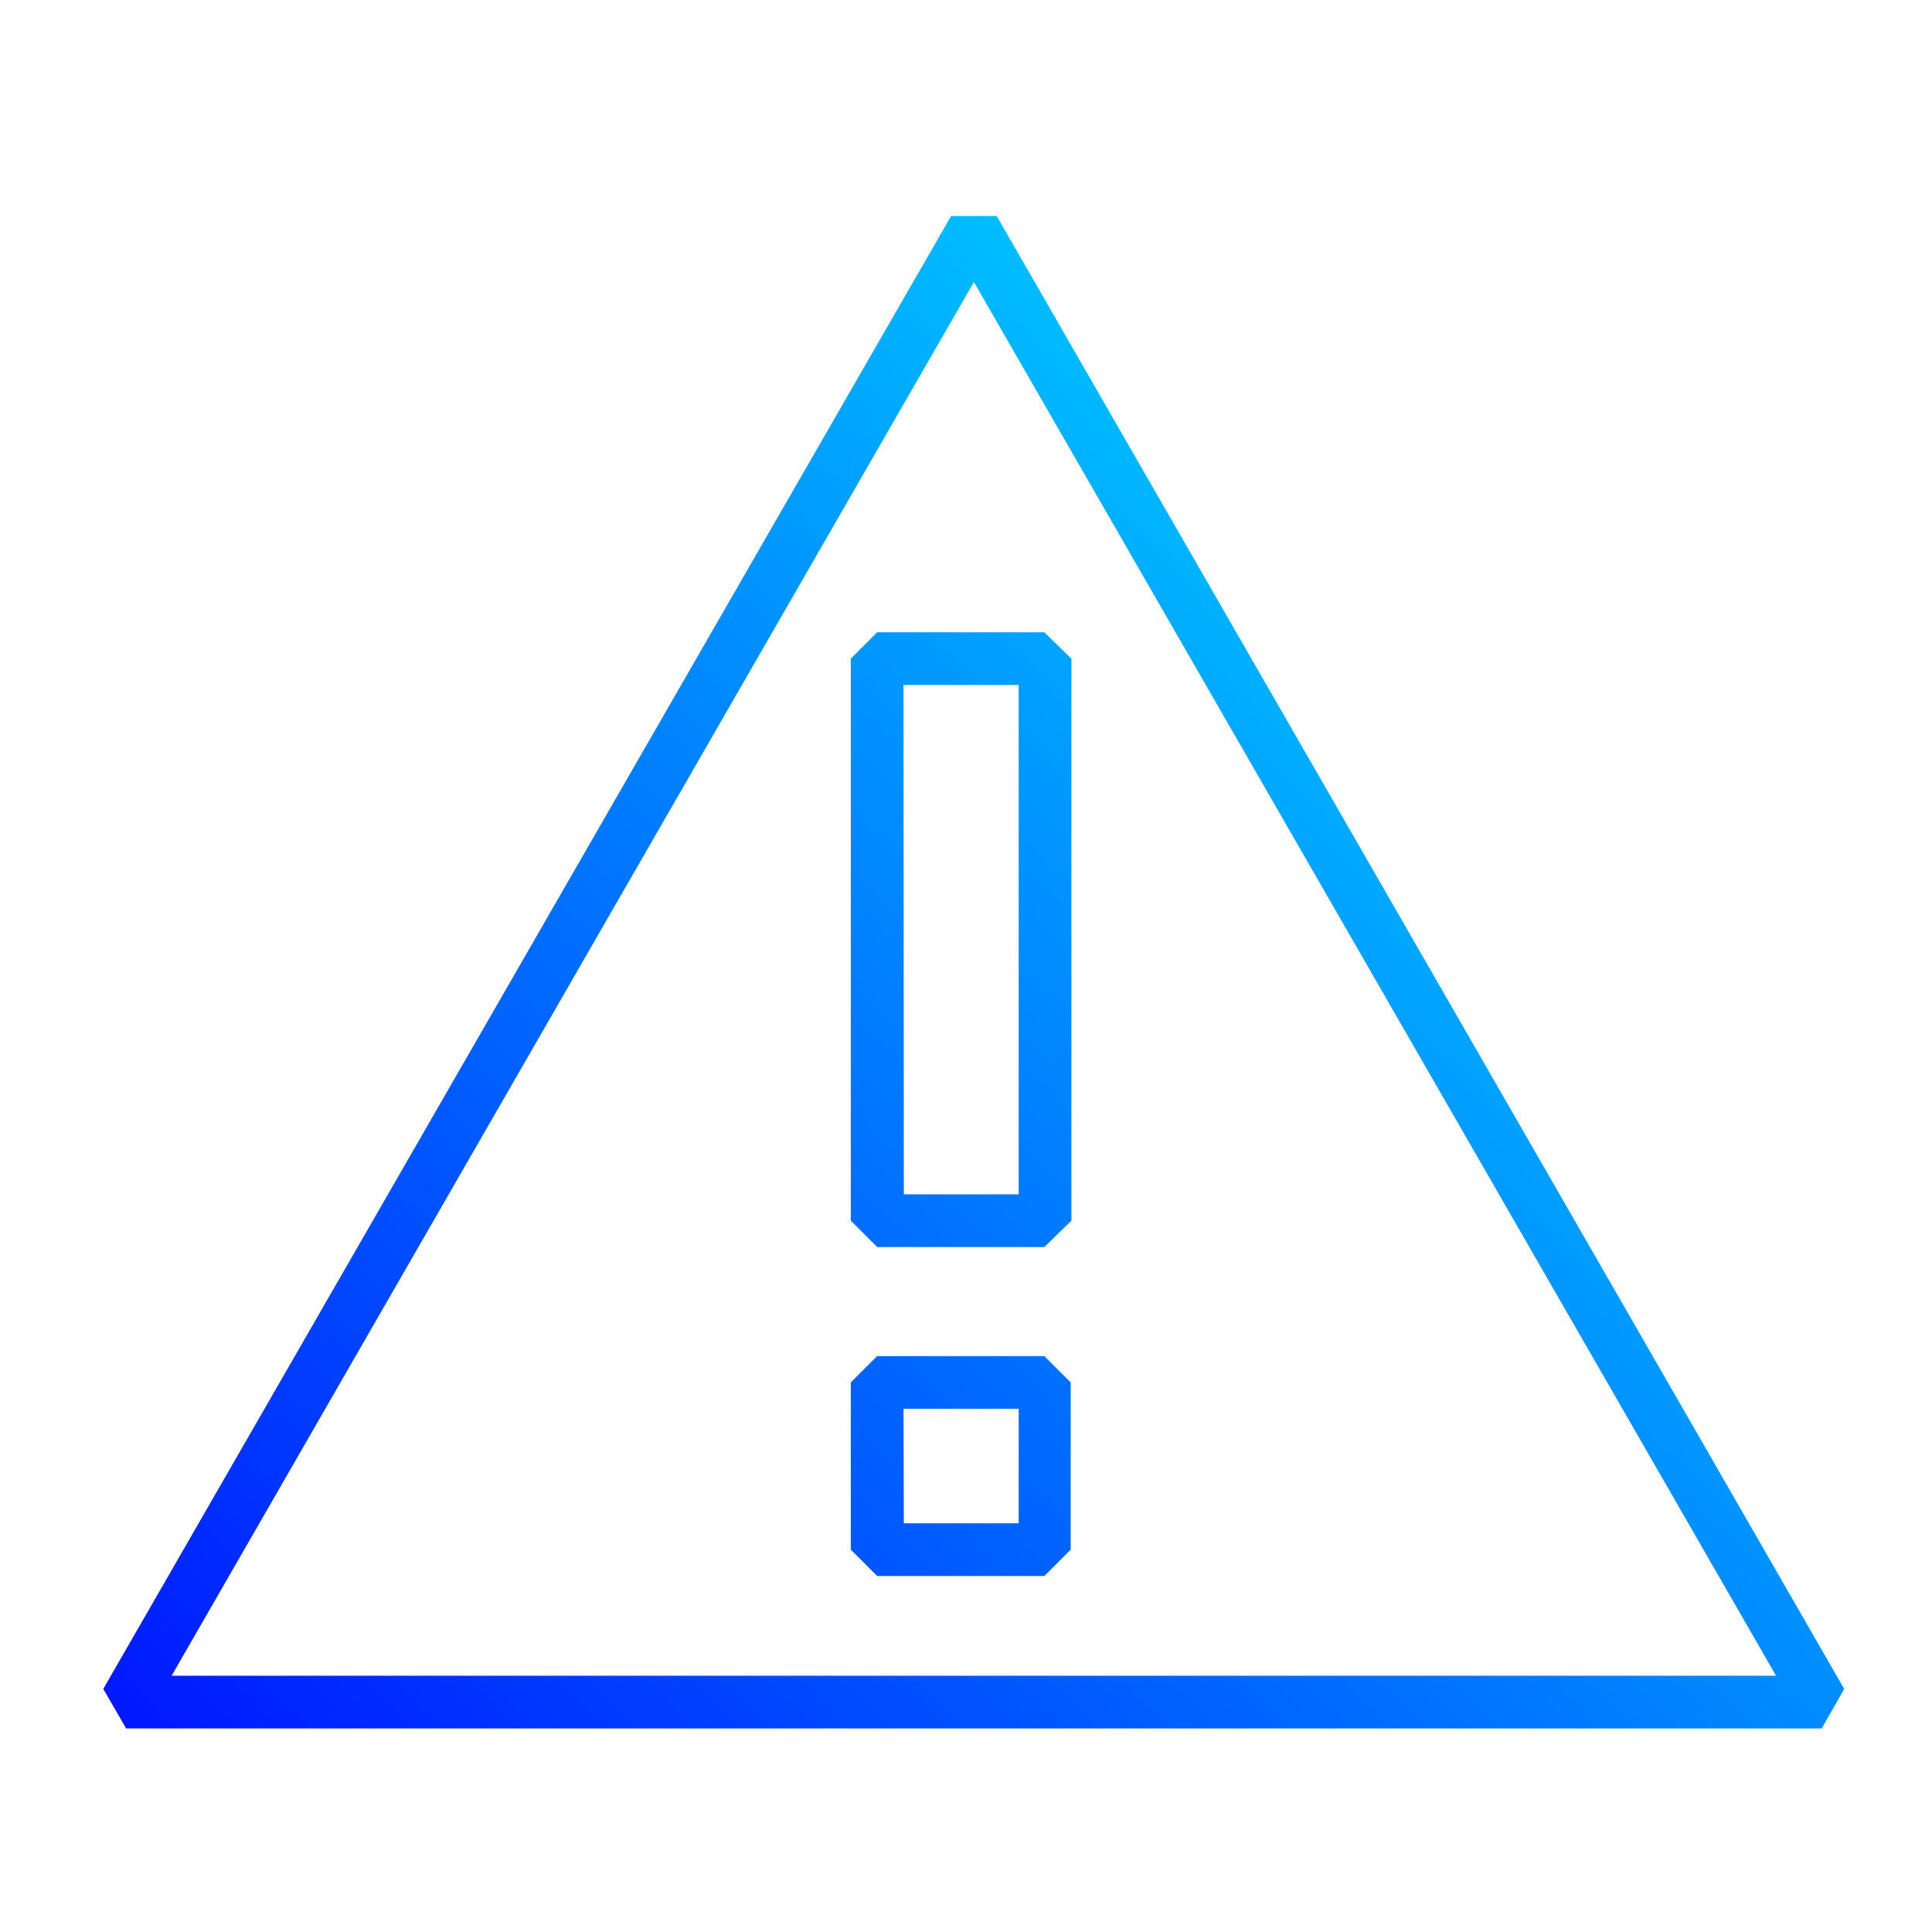 <svg id="b4106308-1d58-4736-b0fe-874763e68c67" data-name="Capa 1" xmlns="http://www.w3.org/2000/svg" xmlns:xlink="http://www.w3.org/1999/xlink" viewBox="0 0 110 110"><defs><style>.abe008ae-f5d7-4984-a589-b809631229eb{fill:url(#bbe9b390-26ae-44b2-8062-cf1c0b459492);}.a181c6e6-afce-4300-867a-81c7477d2103{fill:url(#f8b1047e-592a-4672-8521-a0156791e920);}.ec5d7716-4466-4414-8482-81729d07f775{fill:url(#bb4016ba-3892-483c-8bac-6f00248d25f6);}</style><linearGradient id="bbe9b390-26ae-44b2-8062-cf1c0b459492" x1="-18.1" y1="157.55" x2="121.59" y2="10.42" gradientUnits="userSpaceOnUse"><stop offset="0" stop-color="#6e12ff"/><stop offset="0.3" stop-color="#0019ff"/><stop offset="0.82" stop-color="#00ceff"/></linearGradient><linearGradient id="f8b1047e-592a-4672-8521-a0156791e920" x1="-31.77" y1="144.58" x2="107.93" y2="-2.55" xlink:href="#bbe9b390-26ae-44b2-8062-cf1c0b459492"/><linearGradient id="bb4016ba-3892-483c-8bac-6f00248d25f6" x1="-16.81" y1="158.78" x2="122.89" y2="11.65" xlink:href="#bbe9b390-26ae-44b2-8062-cf1c0b459492"/></defs><path class="abe008ae-f5d7-4984-a589-b809631229eb" d="M103.72,98.41H7.18l-1.3-2.25L54.15,12.3h2.6L105,96.16Zm-93.95-3h91.35L55.45,16.06Z"/><path class="a181c6e6-afce-4300-867a-81c7477d2103" d="M59.46,71H49.94l-1.5-1.5v-32l1.5-1.5h9.52L61,37.5v32Zm-8-3H58V39H51.44Z"/><path class="ec5d7716-4466-4414-8482-81729d07f775" d="M59.46,89.73H49.94l-1.5-1.5V78.71l1.5-1.5h9.52l1.5,1.5v9.52Zm-8-3H58V80.21H51.44Z"/></svg>
